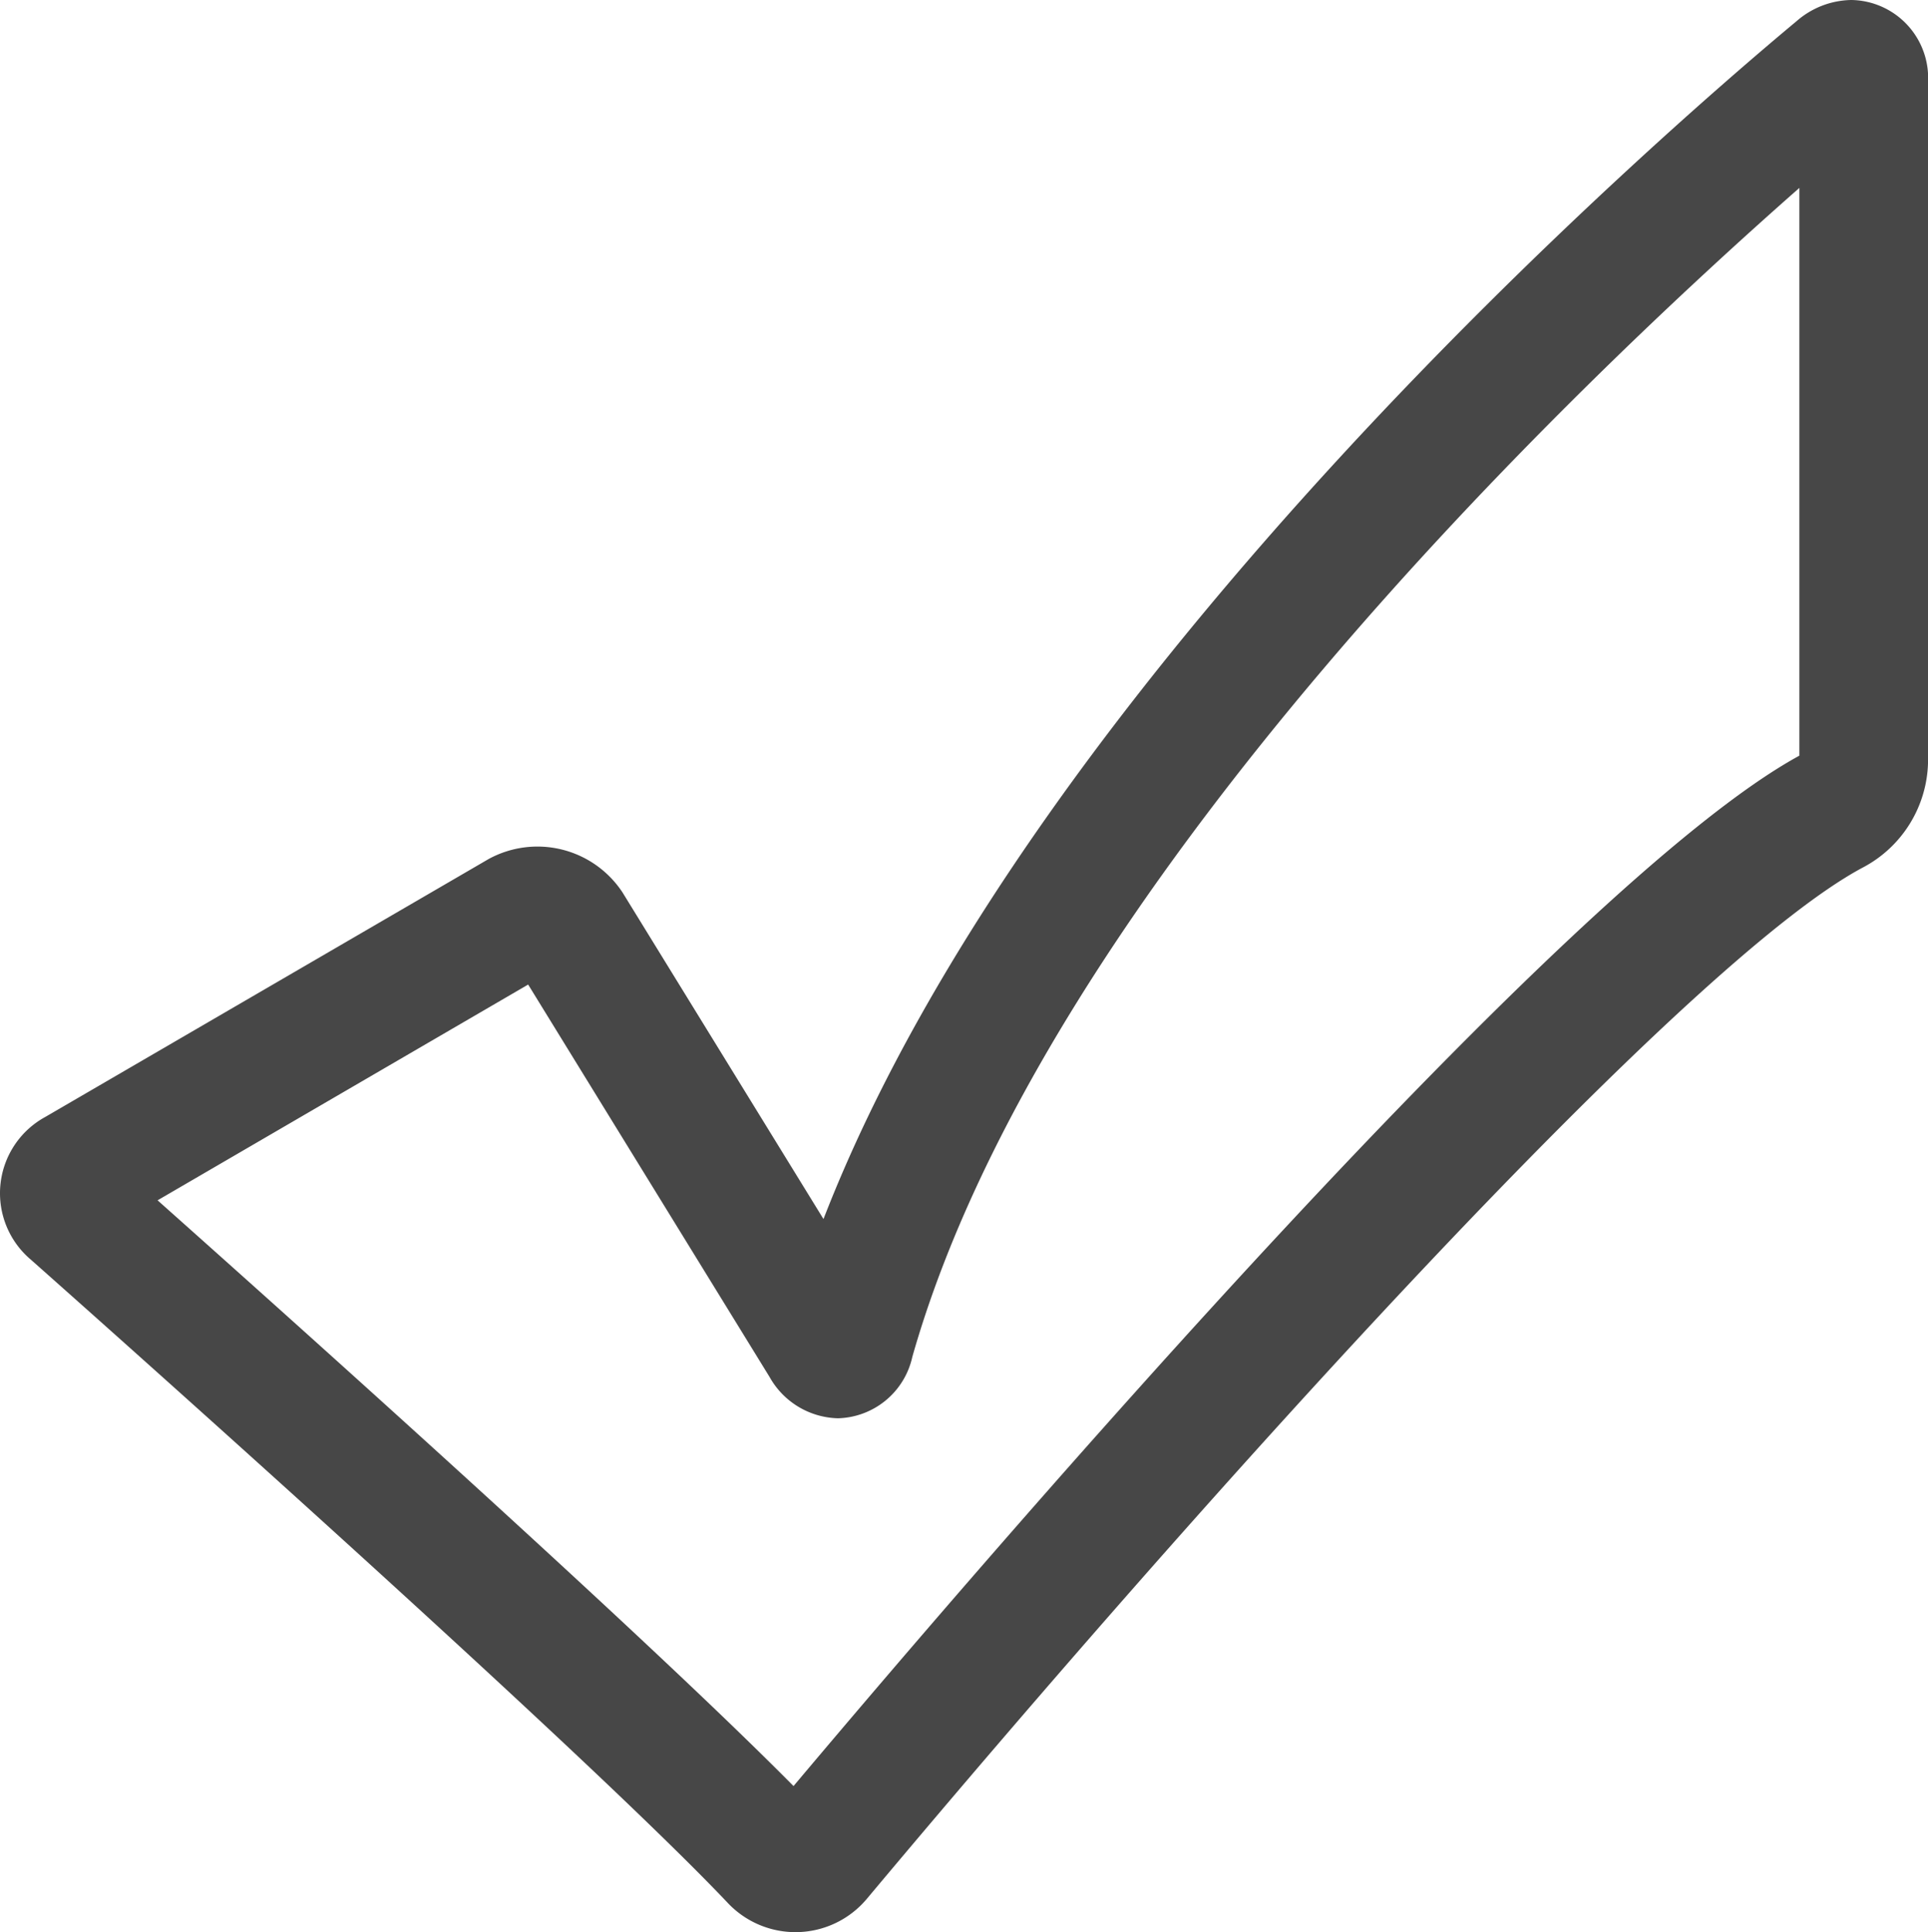 <?xml version="1.0" encoding="UTF-8"?> <svg xmlns="http://www.w3.org/2000/svg" width="67" height="67.134" viewBox="0 0 67 67.134"><g id="picto03" transform="translate(-0.046)"><g id="Groupe_257" data-name="Groupe 257" transform="translate(0.046)"><path id="Tracé_229" data-name="Tracé 229" d="M25.314,66.1a3.235,3.235,0,0,0,4.872-.138C42.325,51.466,58.67,33.389,64.791,30.14a4.237,4.237,0,0,0,2.255-3.607V2.877A2.711,2.711,0,0,0,64.389,0a2.957,2.957,0,0,0-1.91.735c-4.565,3.8-26.511,22.776-33.816,41.625L21.68,31.012a3.54,3.54,0,0,0-4.647-1.166L1.618,38.813a3.02,3.02,0,0,0-.494,4.963C4.308,46.6,20.44,60.958,25.314,66.1ZM18.4,34.212l8.389,13.635a2.8,2.8,0,0,0,2.377,1.436,2.718,2.718,0,0,0,2.584-2.132C36.354,30.926,54.74,13.421,62.576,6.53V26.258c-8.13,4.436-27.806,27.312-34.954,35.805-5.1-5.152-16.792-15.628-22.1-20.354Z" transform="translate(-0.046)" fill="#474747"></path></g></g></svg> 